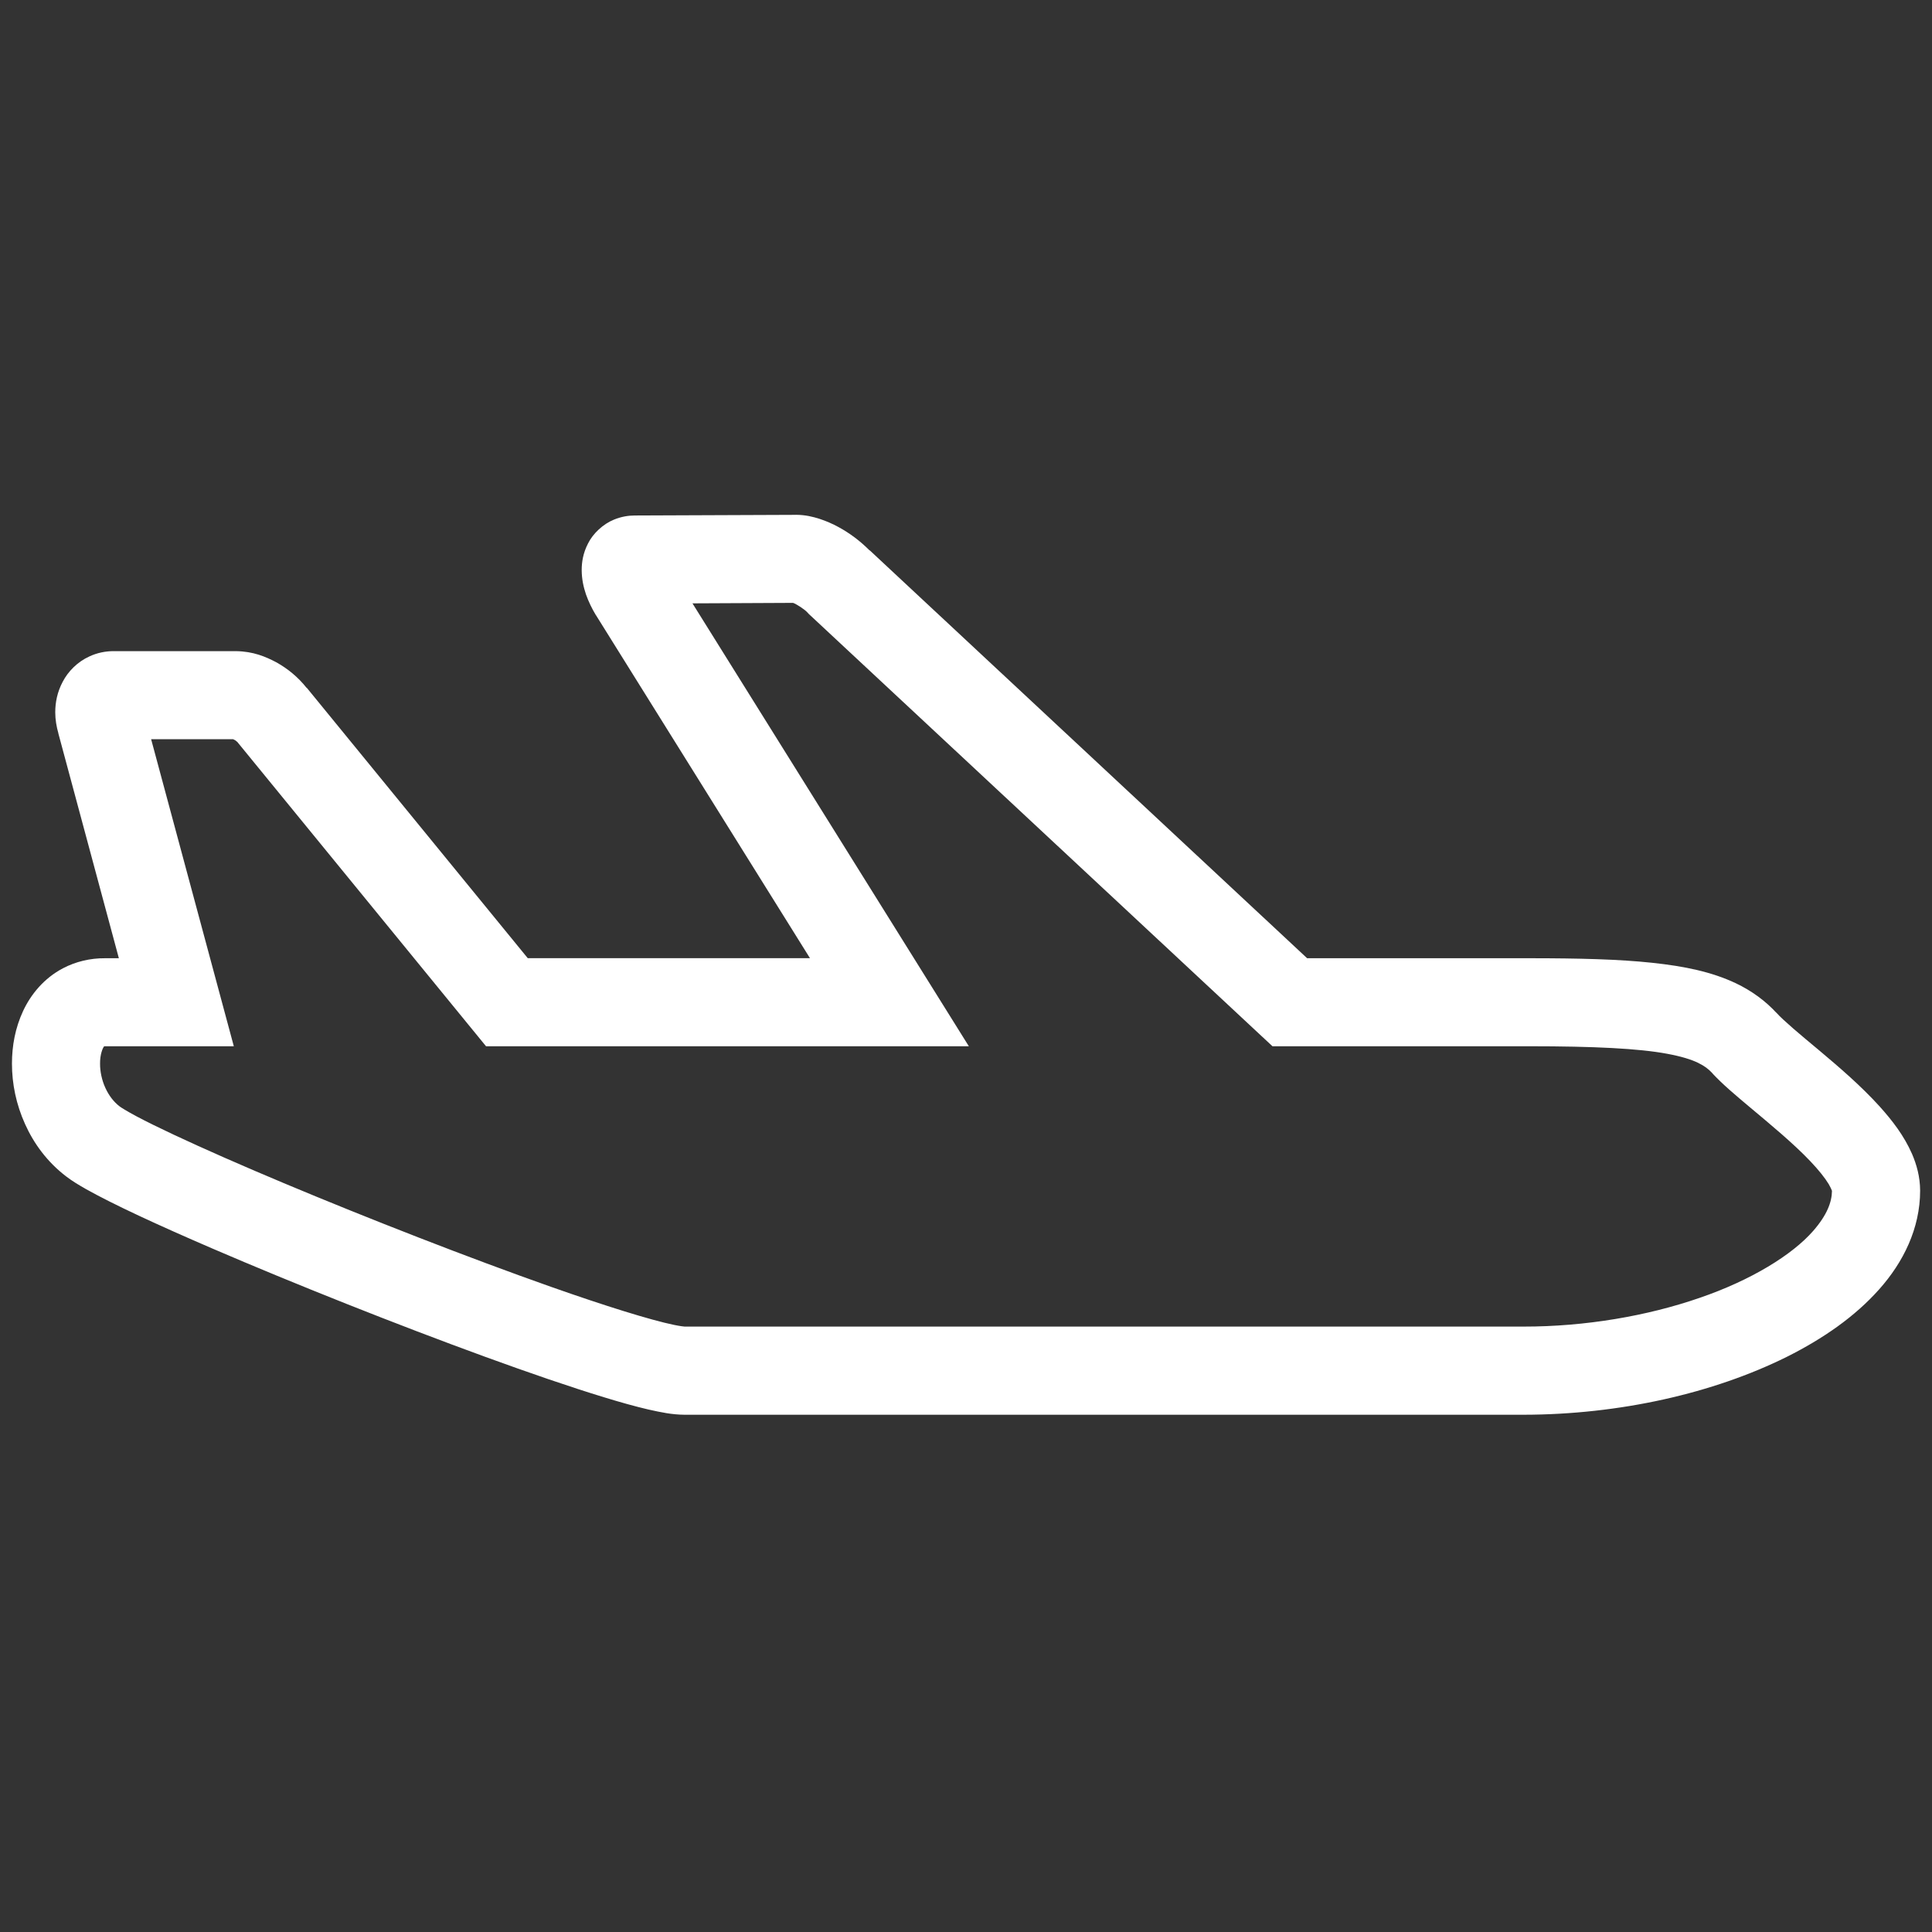 <?xml version="1.0" encoding="utf-8"?>
<!-- Generator: Adobe Illustrator 15.0.0, SVG Export Plug-In  -->
<!DOCTYPE svg PUBLIC "-//W3C//DTD SVG 1.1//EN" "http://www.w3.org/Graphics/SVG/1.1/DTD/svg11.dtd">
<svg version="1.1"
	 xmlns="http://www.w3.org/2000/svg" xmlns:xlink="http://www.w3.org/1999/xlink" xmlns:a="http://ns.adobe.com/AdobeSVGViewerExtensions/3.0/"
	 x="0px" y="0px" width="81px" height="81px" viewBox="1070.85 1019.449 81 81" enable-background="new 1070.85 1019.449 81 81"
	 xml:space="preserve">
<rect x="1070.85" y="1019.449" width="81" height="81" fill="#333333" stroke="none"/>
<defs>
</defs>
<rect x="872.85" y="927.396" display="none" fill="#002963" width="477" height="297"/>
<g>
	<defs>
		<polygon id="SVGID_1_" points="391.85,923.396 1591.85,923.396 1591.85,443.738 391.85,443.449 		"/>
	</defs>
	<clipPath id="SVGID_3_">
		<use xlink:href="#SVGID_1_"  overflow="visible"/>
	</clipPath>
	<g id="NCA機体4.psd_1_" clip-path="url(#SVGID_3_)">
		<defs>
			
				<rect id="SVGID_2_" x="363.459" y="-204.206" transform="matrix(0.112 -0.994 0.994 0.112 162.266 1583.053)" width="1206.605" height="1809.908"/>
		</defs>
		<clipPath id="SVGID_4_">
			<use xlink:href="#SVGID_2_"  overflow="visible"/>
		</clipPath>
	</g>
</g>
<path fill="#FFFFFF" d="M1151.013,1067.828c-0.342-0.776-0.828-1.399-1.355-1.987c-0.793-0.876-1.716-1.663-2.532-2.349
	c-0.41-0.342-0.789-0.657-1.101-0.928c-0.31-0.269-0.559-0.5-0.671-0.627l-0.073-0.078l0.073,0.083
	c-0.471-0.522-1.069-0.957-1.733-1.272c-1.006-0.474-2.131-0.71-3.513-0.857c-1.384-0.147-3.039-0.19-5.137-0.19h-9.319
	l-18.339-17.102l-0.005,0.005c-0.4-0.403-0.835-0.725-1.301-0.979c-0.251-0.137-0.51-0.251-0.793-0.344
	c-0.283-0.09-0.591-0.168-0.991-0.171l0,0c-0.005,0-0.015,0.002-0.02,0.002l-6.738,0.027c-0.264,0-0.566,0.046-0.874,0.173
	c-0.459,0.186-0.879,0.583-1.084,0.994c-0.215,0.413-0.269,0.798-0.269,1.121c0.002,0.391,0.078,0.715,0.18,1.021
	c0.108,0.303,0.245,0.586,0.411,0.862l0.01,0.012l8.97,14.377h-11.832l-9.268-11.34l-0.005,0.005
	c-0.371-0.464-0.784-0.793-1.24-1.055c-0.486-0.259-0.996-0.471-1.719-0.483h-5.122c-0.337-0.002-0.698,0.068-1.025,0.222
	c-0.503,0.227-0.898,0.635-1.118,1.062c-0.229,0.427-0.313,0.867-0.313,1.279c0,0.308,0.051,0.601,0.132,0.884l-0.002,0.002
	l2.537,9.426h-0.588c-0.61-0.005-1.223,0.142-1.748,0.417c-0.798,0.417-1.355,1.096-1.68,1.797
	c-0.329,0.708-0.466,1.455-0.466,2.205c0,0.85,0.178,1.711,0.547,2.529c0.366,0.818,0.933,1.597,1.729,2.202
	c0.259,0.198,0.518,0.352,0.83,0.53c1.143,0.642,3.008,1.504,5.298,2.491c3.423,1.474,7.722,3.186,11.44,4.541
	c1.86,0.677,3.569,1.265,4.971,1.692c0.698,0.215,1.321,0.388,1.865,0.515c0.552,0.122,0.981,0.215,1.517,0.22h35.173
	c4.041-0.005,7.964-0.901,11.035-2.424c1.533-0.767,2.864-1.692,3.877-2.832c1.008-1.128,1.719-2.552,1.719-4.141
	C1151.35,1068.785,1151.204,1068.272,1151.013,1067.828z M1146.868,1071.056c-0.872,0.999-2.598,2.068-4.771,2.81
	c-2.168,0.75-4.771,1.204-7.378,1.201h-35.166c-0.012,0.002-0.195-0.02-0.444-0.071c-0.969-0.198-2.905-0.801-5.166-1.599
	c-3.403-1.201-7.637-2.852-11.191-4.343c-1.777-0.745-3.384-1.453-4.626-2.036c-0.618-0.29-1.15-0.552-1.548-0.764
	c-0.396-0.21-0.684-0.391-0.715-0.42c-0.244-0.186-0.449-0.454-0.596-0.776c-0.149-0.322-0.225-0.698-0.222-1.016
	c-0.005-0.381,0.112-0.659,0.164-0.715l0.005-0.01l0.032-0.002h5.407l-3.467-12.874h3.438l0.098,0.051l0.068,0.056l0.015,0.012
	l0.02,0.027l10.402,12.727h20.242l-11.587-18.569l4.219-0.02c0.137,0.049,0.491,0.273,0.613,0.415l0.039,0.044l19.446,18.13h10.773
	c2.712,0,4.587,0.093,5.774,0.315c0.596,0.11,1.011,0.242,1.289,0.376c0.284,0.139,0.437,0.259,0.591,0.422l0.073,0.083
	l-0.073-0.078c0.454,0.488,0.981,0.928,1.57,1.423c0.872,0.73,1.858,1.545,2.556,2.283c0.349,0.366,0.62,0.71,0.767,0.955
	c0.073,0.125,0.112,0.217,0.132,0.269l0.005,0.022C1147.649,1069.847,1147.451,1070.389,1146.868,1071.056z"/>
<rect id="_x3C_スライス_x3E__12_" x="1070.85" y="1019.449" fill="none" width="81" height="81"/>
</svg>
